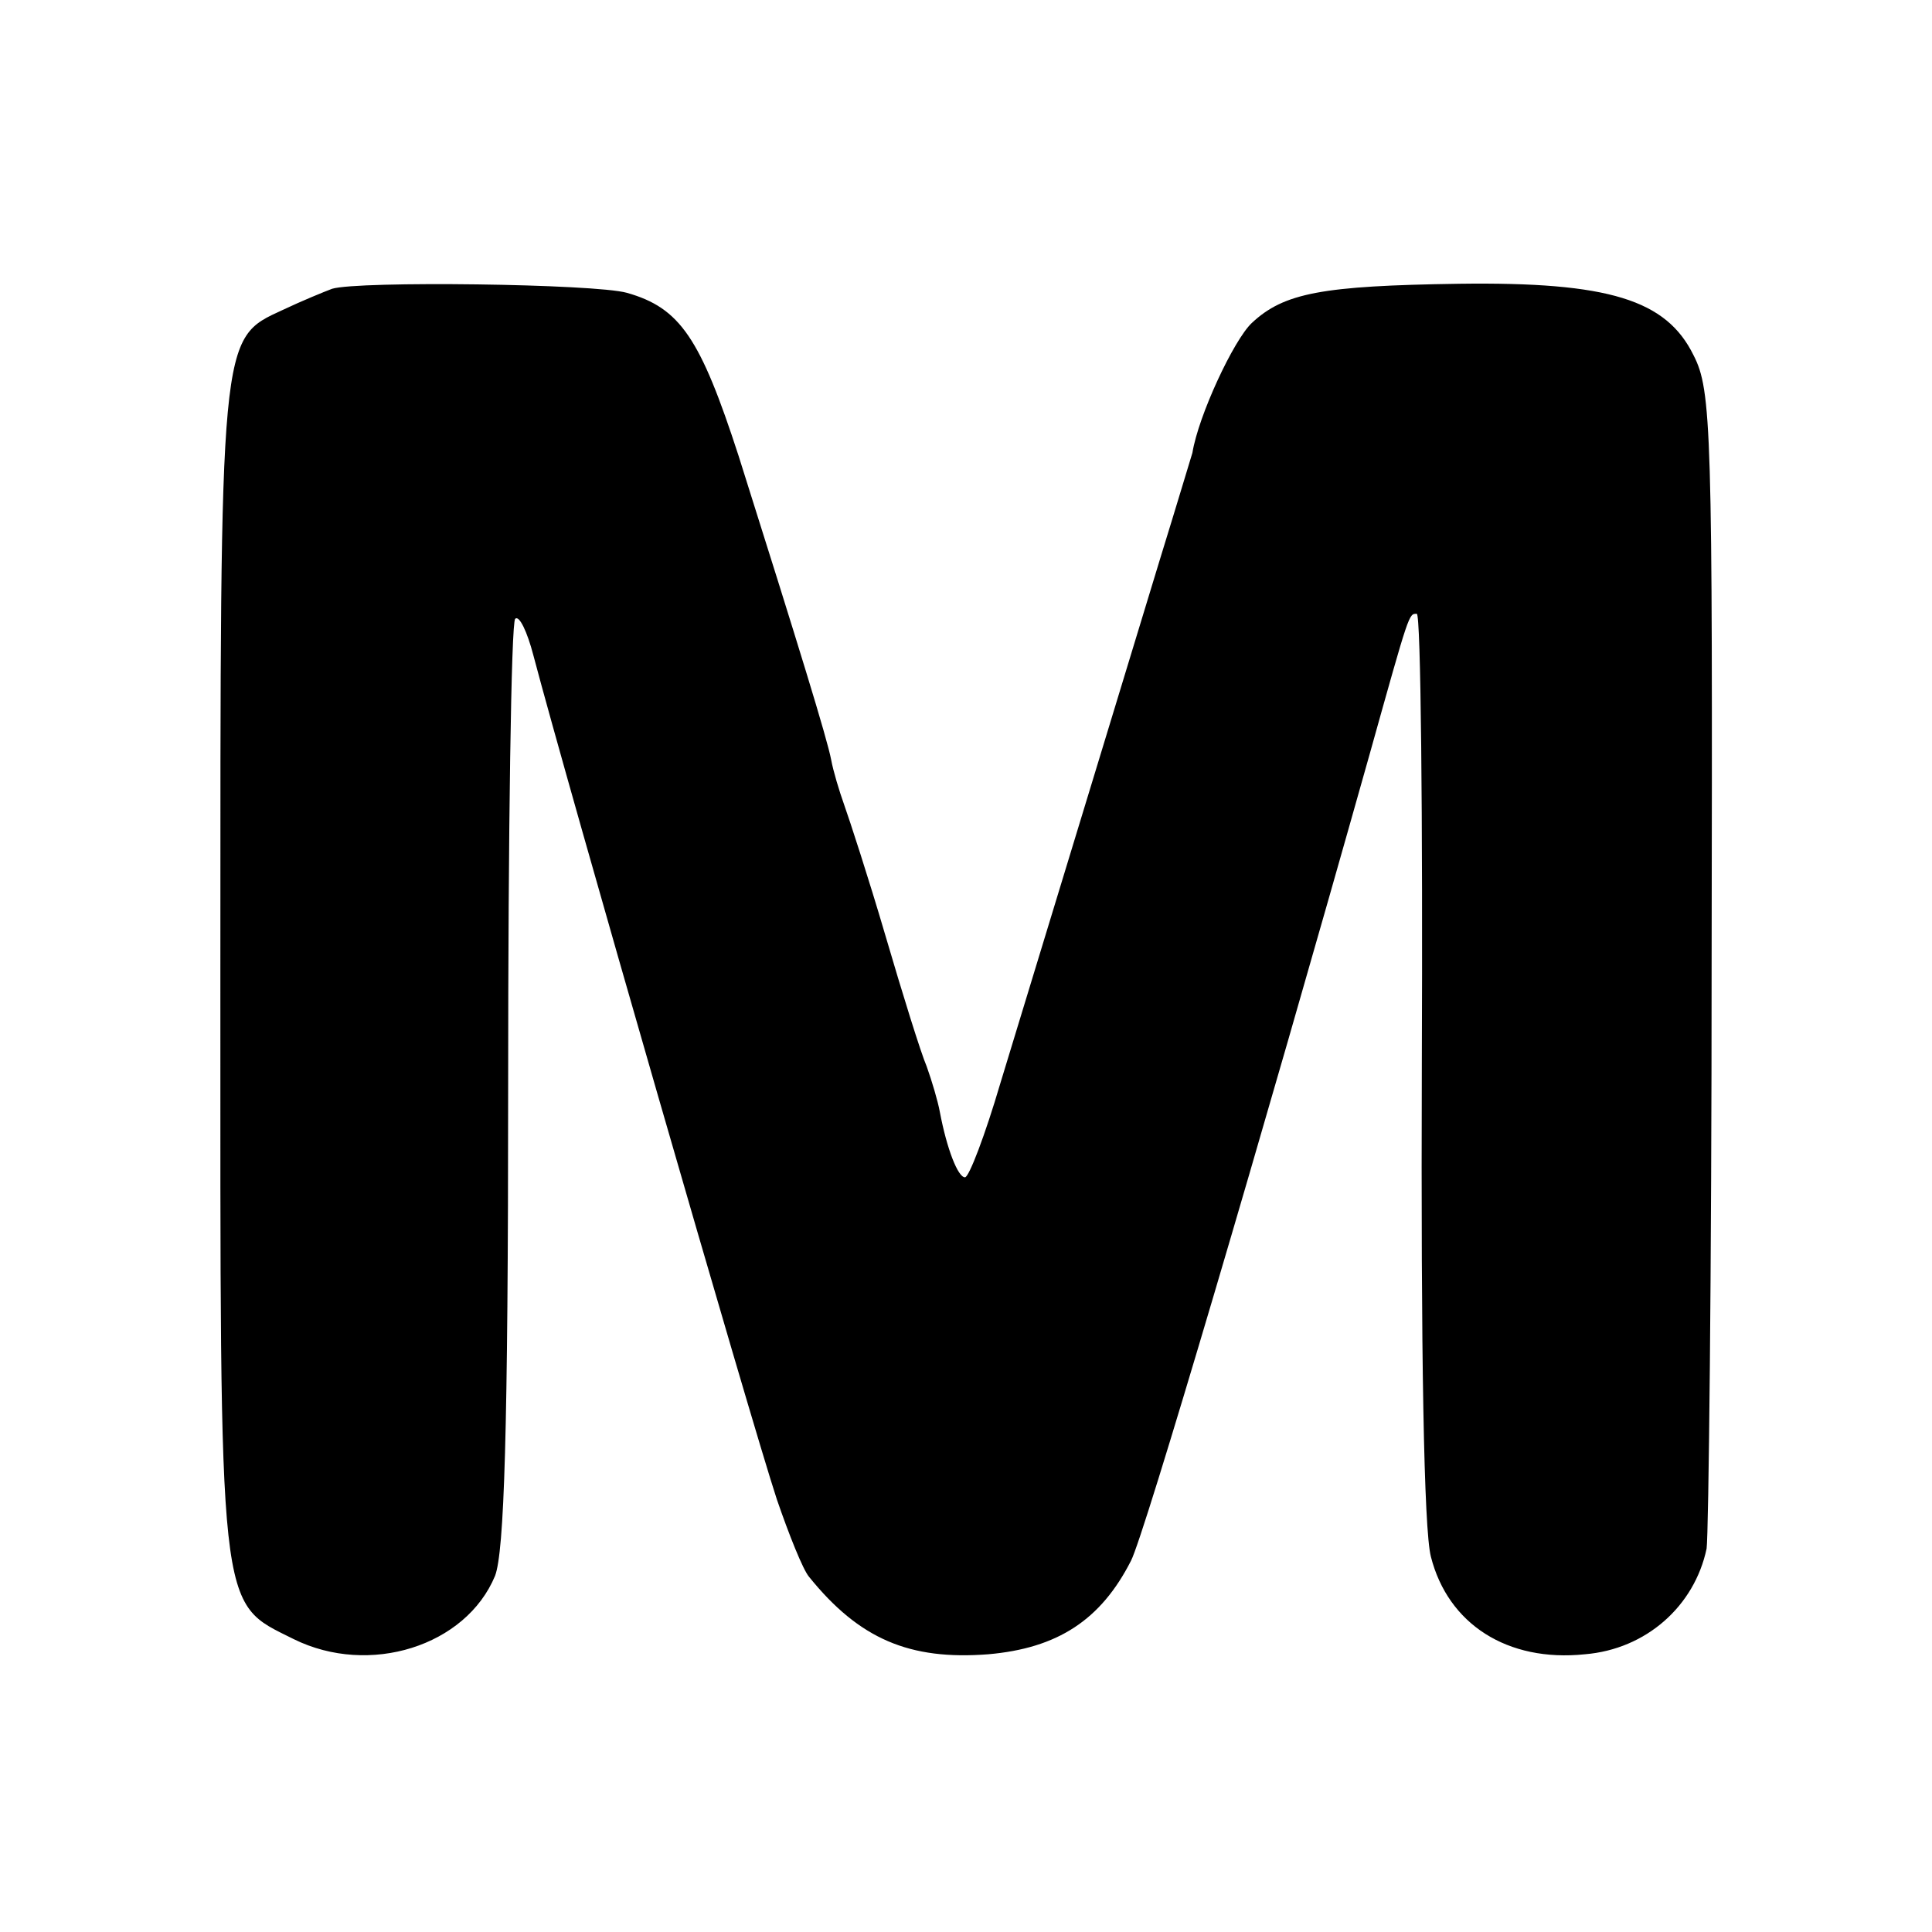 <?xml version="1.0" standalone="no"?>
<!DOCTYPE svg PUBLIC "-//W3C//DTD SVG 20010904//EN"
 "http://www.w3.org/TR/2001/REC-SVG-20010904/DTD/svg10.dtd">
<svg version="1.0" xmlns="http://www.w3.org/2000/svg"
 width="192pt" height="192pt" viewBox="0 0 192 192"
 preserveAspectRatio="xMidYMid meet">
<g transform="translate(0,192) scale(0.1,-0.1)"
fill="#000000" stroke="none">
<path d="M330 1633 c-8 -3 -30 -12 -49 -21 -63 -29 -62 -22 -62 -658 0 -646
-3 -625 73 -663 75 -37 171 -7 200 63 9 24 13 139 13 488 0 251 3 460 7 463 4
4 12 -13 18 -36 34 -129 216 -760 242 -839 12 -35 26 -70 32 -77 50 -62 100
-83 178 -77 69 6 112 34 142 93 13 25 128 414 237 801 40 143 39 140 47 140 4
0 6 -201 5 -447 -1 -288 2 -463 9 -490 17 -67 76 -105 153 -97 61 5 109 48
121 105 2 13 5 277 5 586 1 527 0 565 -18 600 -27 55 -84 73 -233 71 -136 -2
-174 -9 -206 -39 -18 -17 -53 -92 -59 -129 -1 -3 -15 -50 -32 -105 -29 -95
-97 -319 -159 -522 -15 -51 -31 -93 -35 -93 -7 0 -18 28 -25 65 -2 11 -8 31
-13 45 -6 14 -24 72 -41 130 -17 58 -36 116 -41 130 -5 14 -11 34 -13 45 -4
21 -32 112 -92 302 -38 117 -58 147 -111 162 -32 9 -267 12 -293 4z"/>
</g>
</svg>
